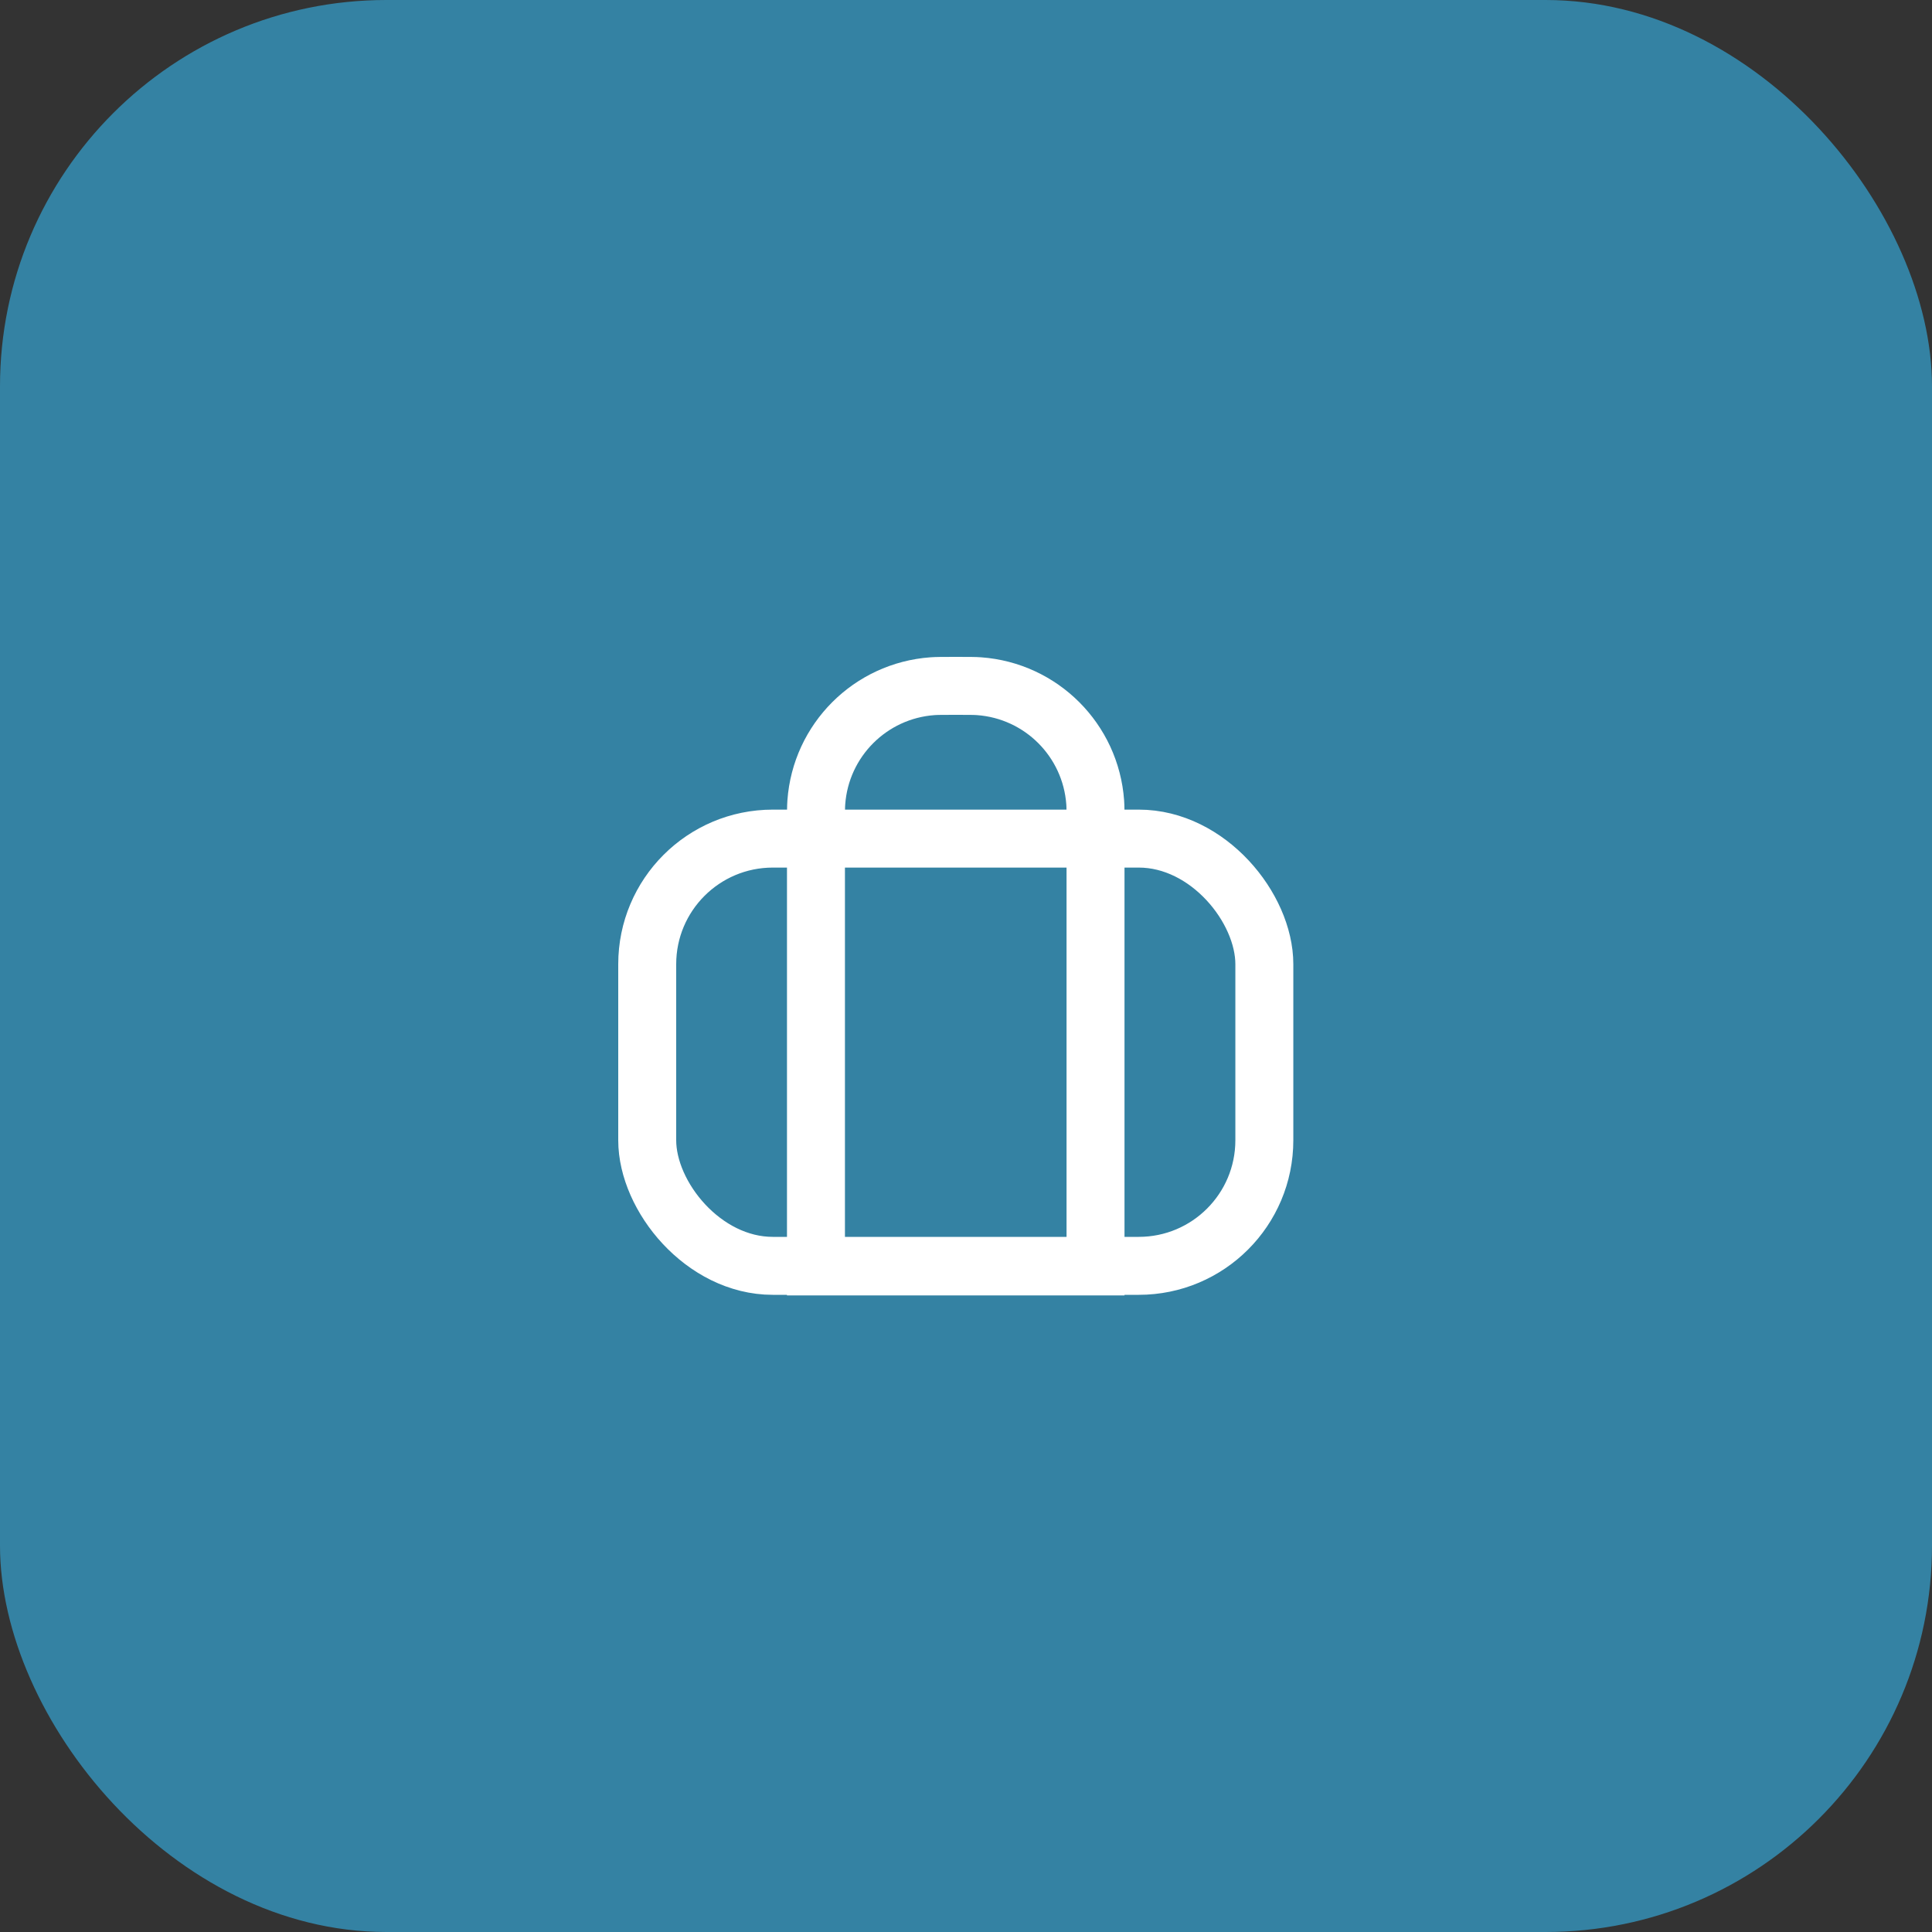 <?xml version="1.0" encoding="UTF-8"?> <svg xmlns="http://www.w3.org/2000/svg" width="50" height="50" viewBox="0 0 50 50" fill="none"><rect x="0" y="0" width="50" height="50" fill="#333333" stroke="none"/><rect opacity="0.7" width="50" height="50" rx="10" fill="#35A5D4"></rect><rect x="32.721" y="32.76" width="15.971" height="11.057" rx="3.25" transform="rotate(-180 32.721 32.76)" stroke="white" stroke-width="1.5"></rect><path d="M21.117 32.775L21.117 21.368C21.117 21.014 21.118 20.876 21.126 20.766C21.242 19.156 22.523 17.875 24.133 17.759C24.243 17.751 24.38 17.75 24.735 17.75C25.089 17.75 25.227 17.751 25.337 17.759C26.947 17.875 28.228 19.156 28.344 20.766C28.352 20.876 28.352 21.014 28.352 21.368L28.352 32.775L21.117 32.775Z" stroke="white" stroke-width="1.5"></path></svg> 